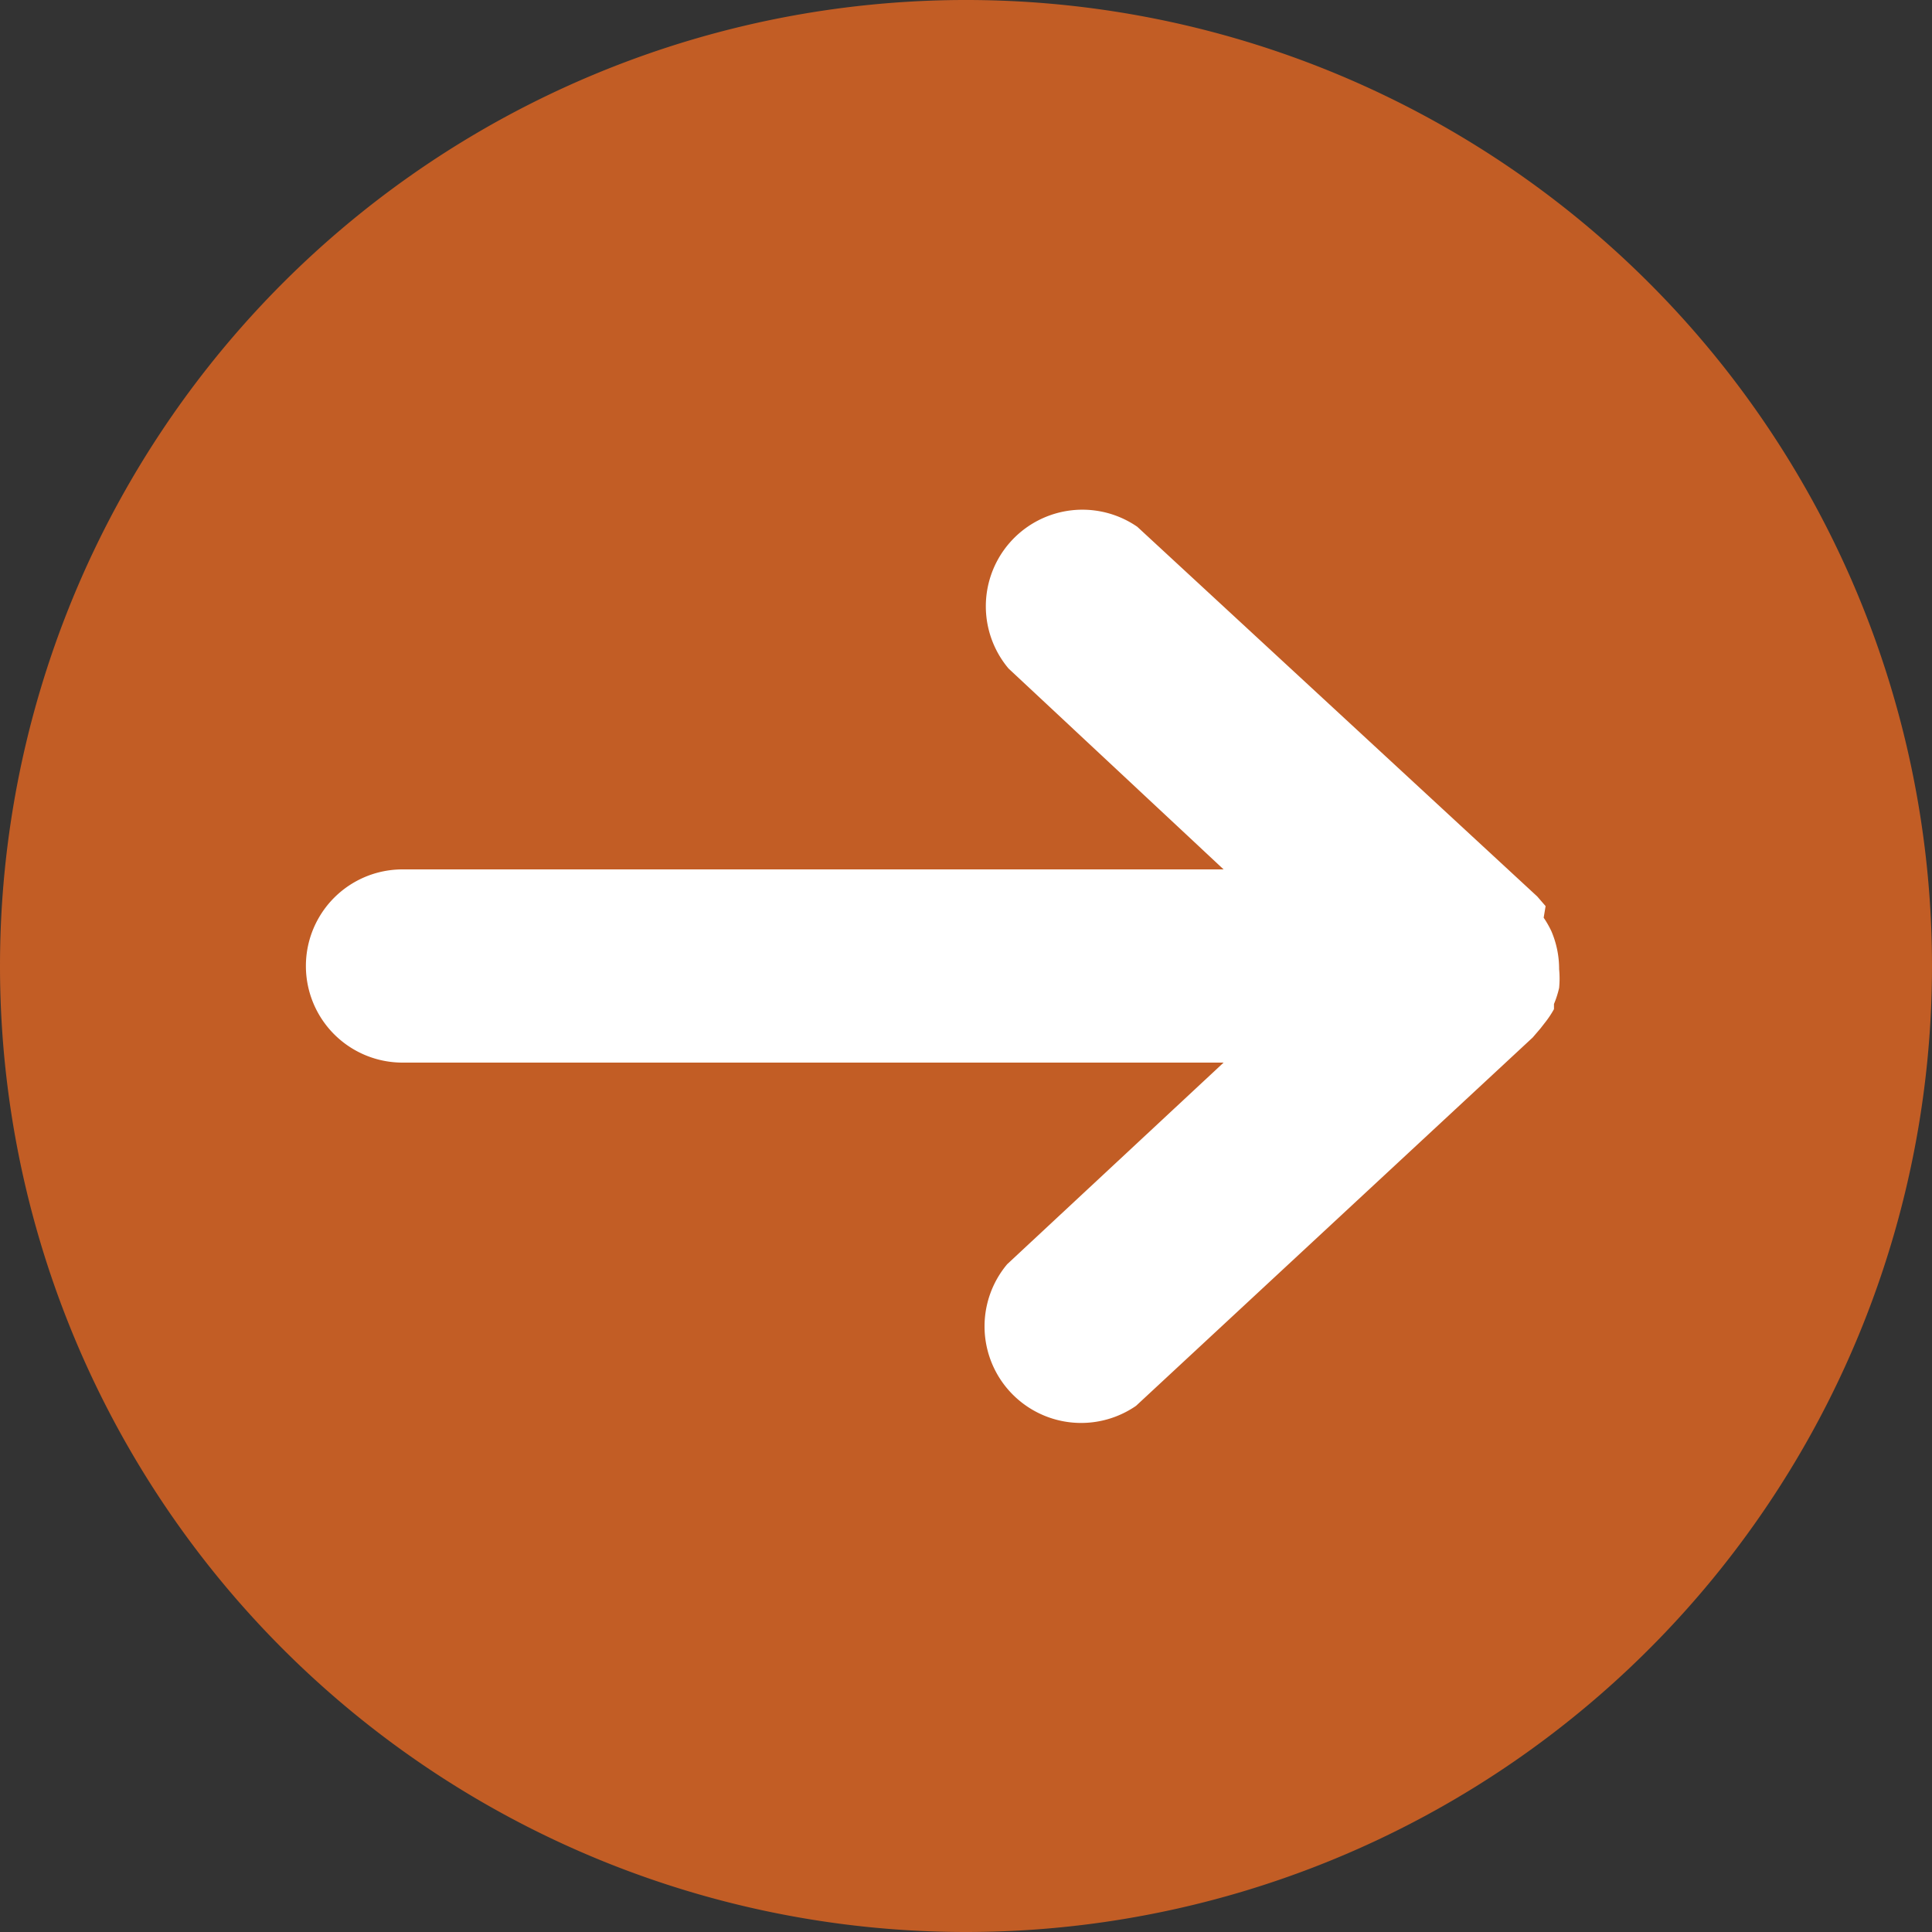 <svg id="Ebene_1" data-name="Ebene 1" xmlns="http://www.w3.org/2000/svg" xmlns:xlink="http://www.w3.org/1999/xlink" viewBox="0 0 30 30"><rect x="0" y="0" width="30" height="30" fill="#333333" stroke="none"/><defs><style>.cls-1{fill:none;}.cls-2{clip-path:url(#clip-path);}.cls-3{fill:#c25d25;}.cls-4{fill:#fff;}</style><clipPath id="clip-path"><rect class="cls-1" width="30" height="30"/></clipPath></defs><title>Pfeil-kupfer</title><g class="cls-2"><path class="cls-3" d="M15,30A15,15,0,1,0,0,15,15,15,0,0,0,15,30"/></g><path class="cls-4" d="M24.13,15.67l0-.08a1.5,1.5,0,0,0,.08-.25v0a1.5,1.5,0,0,0,0-.29v0h0a1.49,1.49,0,0,0-.12-.59l0,0a1.49,1.49,0,0,0-.12-.21L24,14.07l-.13-.15,0,0L17.66,8.18a1.5,1.5,0,0,0-2,2.2L19,13.5H6.25a1.5,1.5,0,0,0,0,3H19l-3.36,3.13a1.5,1.5,0,0,0,2,2.2l6.16-5.72,0,0,.12-.14.07-.09A1.51,1.51,0,0,0,24.13,15.67Z"/></svg>